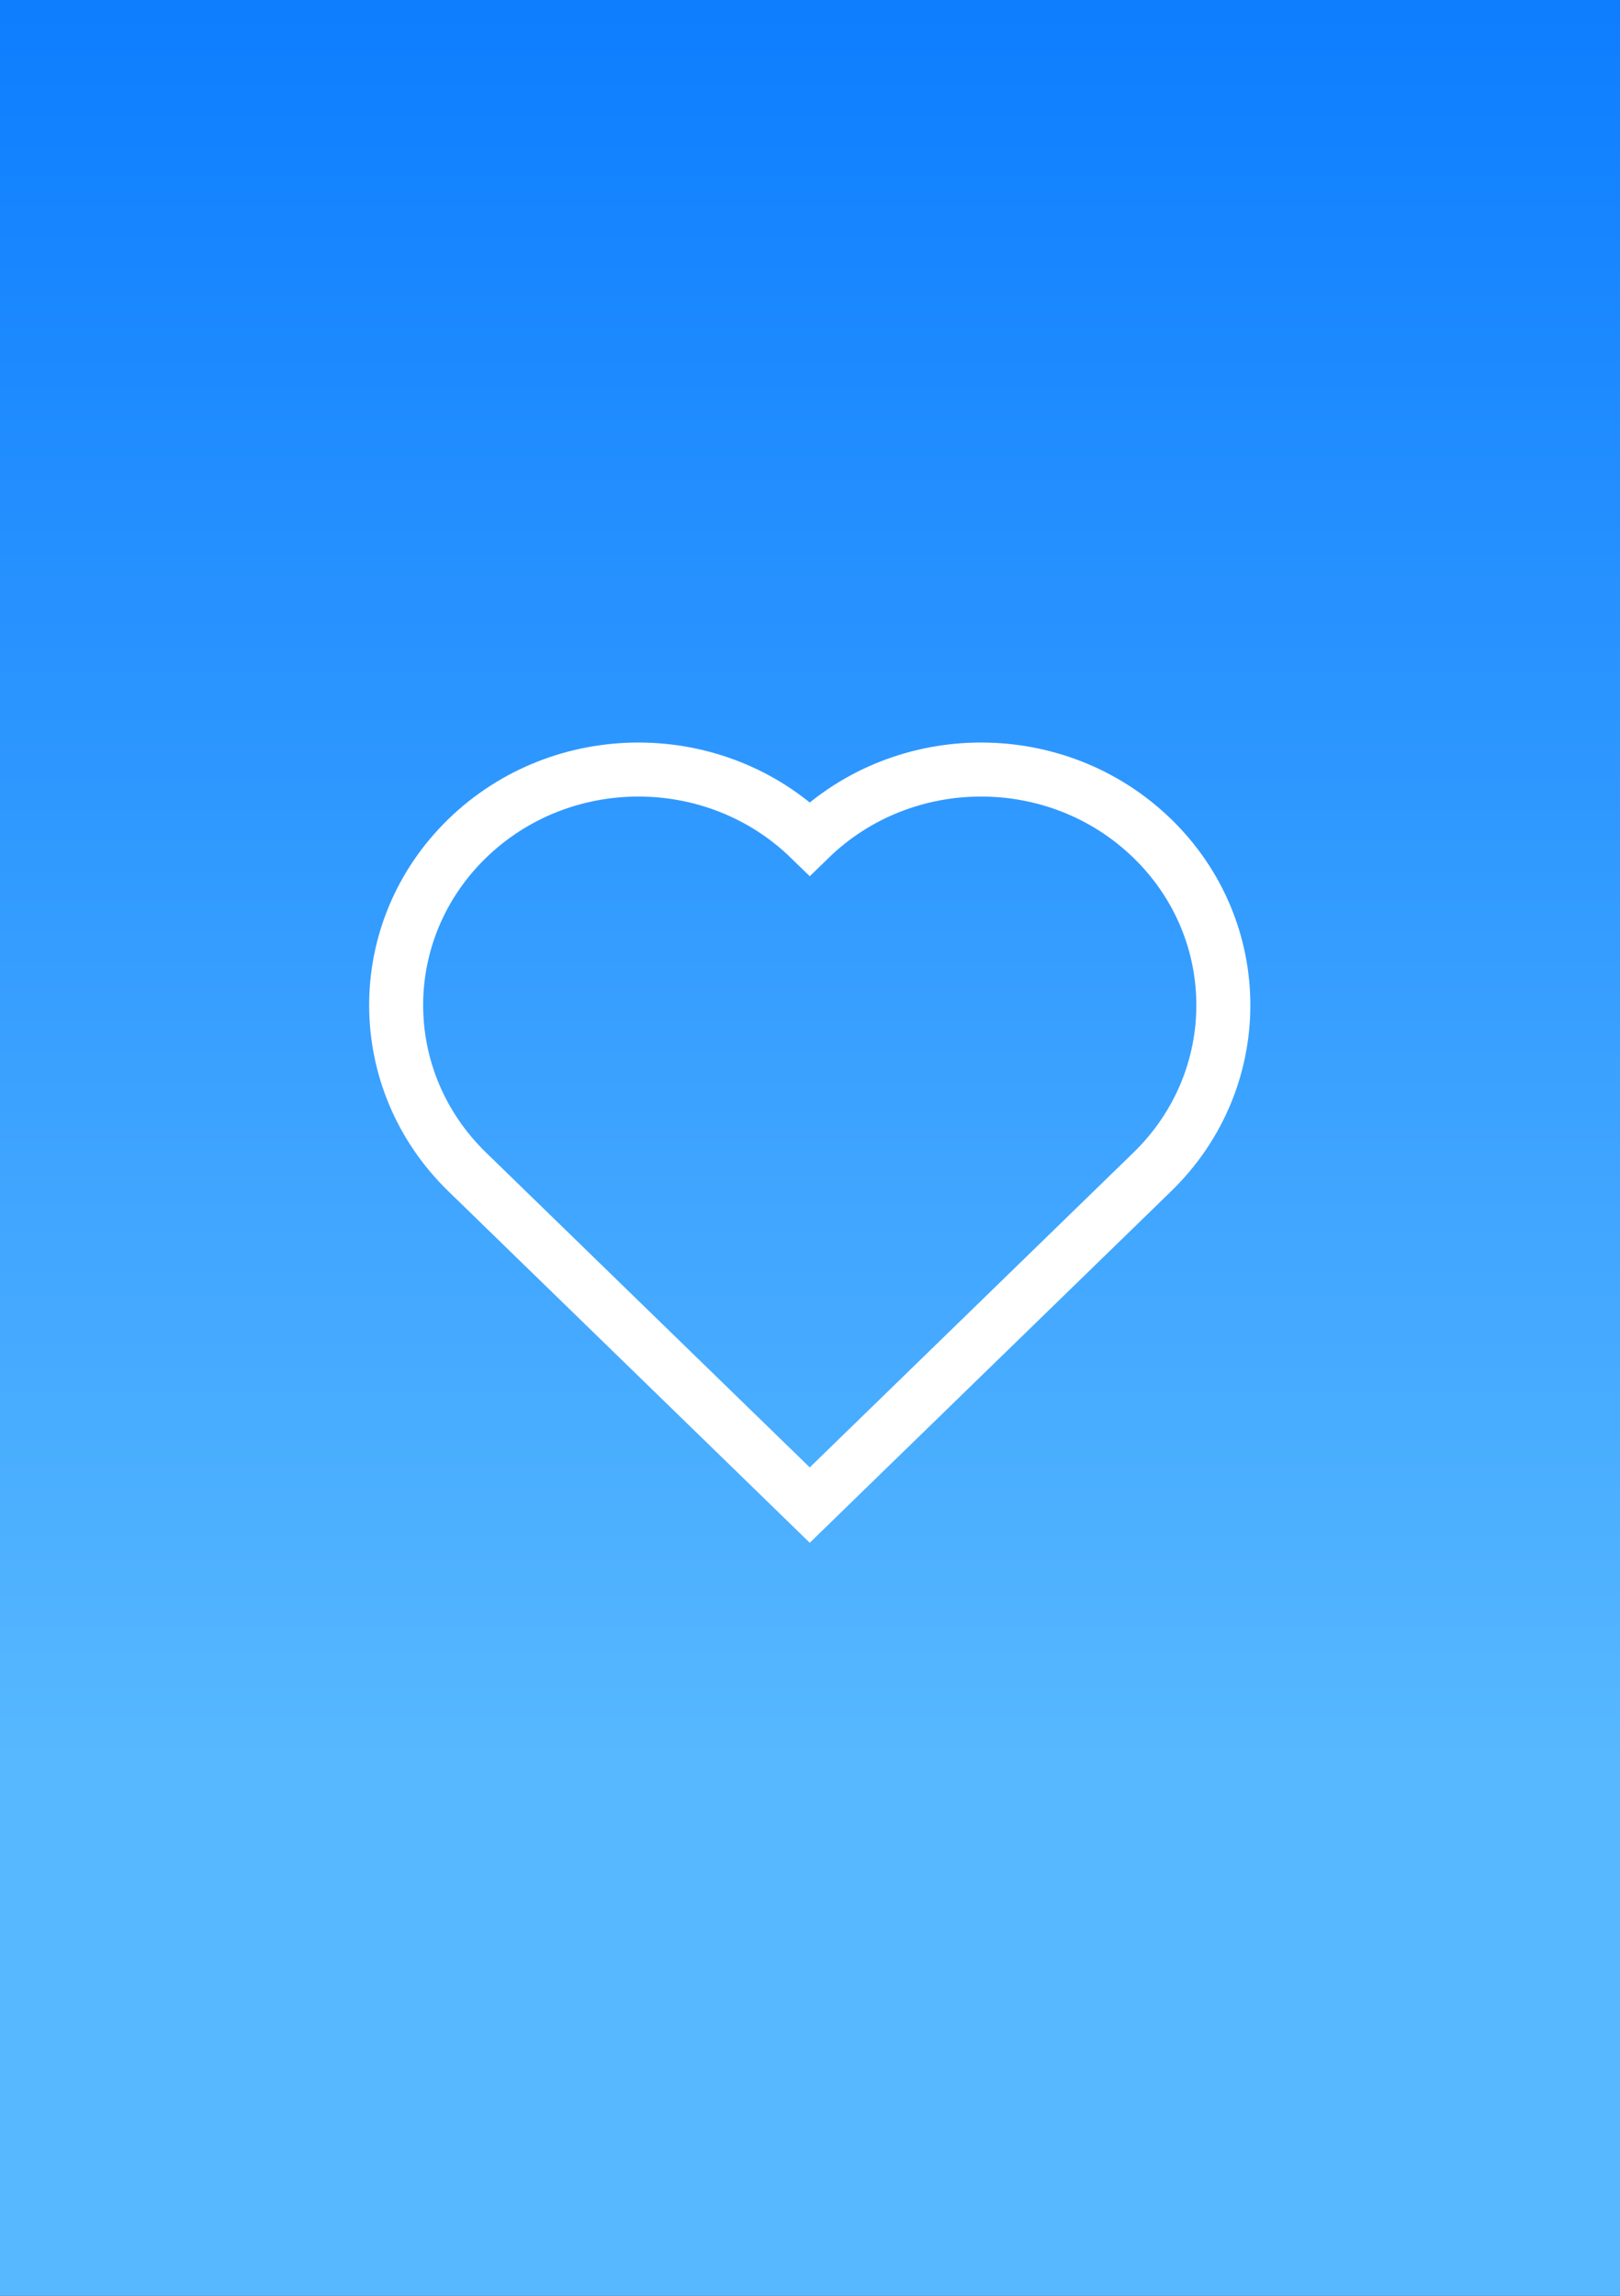<?xml version="1.0" encoding="utf-8"?>
<!-- Generator: Adobe Illustrator 28.0.0, SVG Export Plug-In . SVG Version: 6.00 Build 0)  -->
<svg version="1.2" baseProfile="tiny" xmlns="http://www.w3.org/2000/svg" xmlns:xlink="http://www.w3.org/1999/xlink" x="0px"
	 y="0px" viewBox="0 0 60 85" overflow="visible" xml:space="preserve">
<rect x="0" y="0" width="60" height="85" fill="#333333" stroke="none"/>
<g id="фоны">
	
		<linearGradient id="bluesky_00000063608338408424212450000016105415851712072846_" gradientUnits="userSpaceOnUse" x1="30" y1="65.248" x2="30" y2="-19.752">
		<stop  offset="0" style="stop-color:#57B8FF"/>
		<stop  offset="0.803" style="stop-color:#0A7BFF"/>
	</linearGradient>
	
		<rect id="bluesky_00000139975890114787987520000016206246739724492955_" y="0" fill="url(#bluesky_00000063608338408424212450000016105415851712072846_)" width="60" height="85"/>
</g>
<g id="иконки">
	<path id="heart" fill="none" stroke="#FFFFFF" stroke-width="2" stroke-miterlimit="10" d="M42.681,43.386
		c3.504-3.407,3.504-8.932,0-12.339c-3.504-3.407-9.186-3.407-12.69,0
		c-3.504-3.407-9.186-3.407-12.691,0c-3.504,3.407-3.504,8.932,0,12.339
		c0.012,0.012,0.024,0.024,0.037,0.036l12.654,12.303L42.681,43.386z"/>
</g>
</svg>
